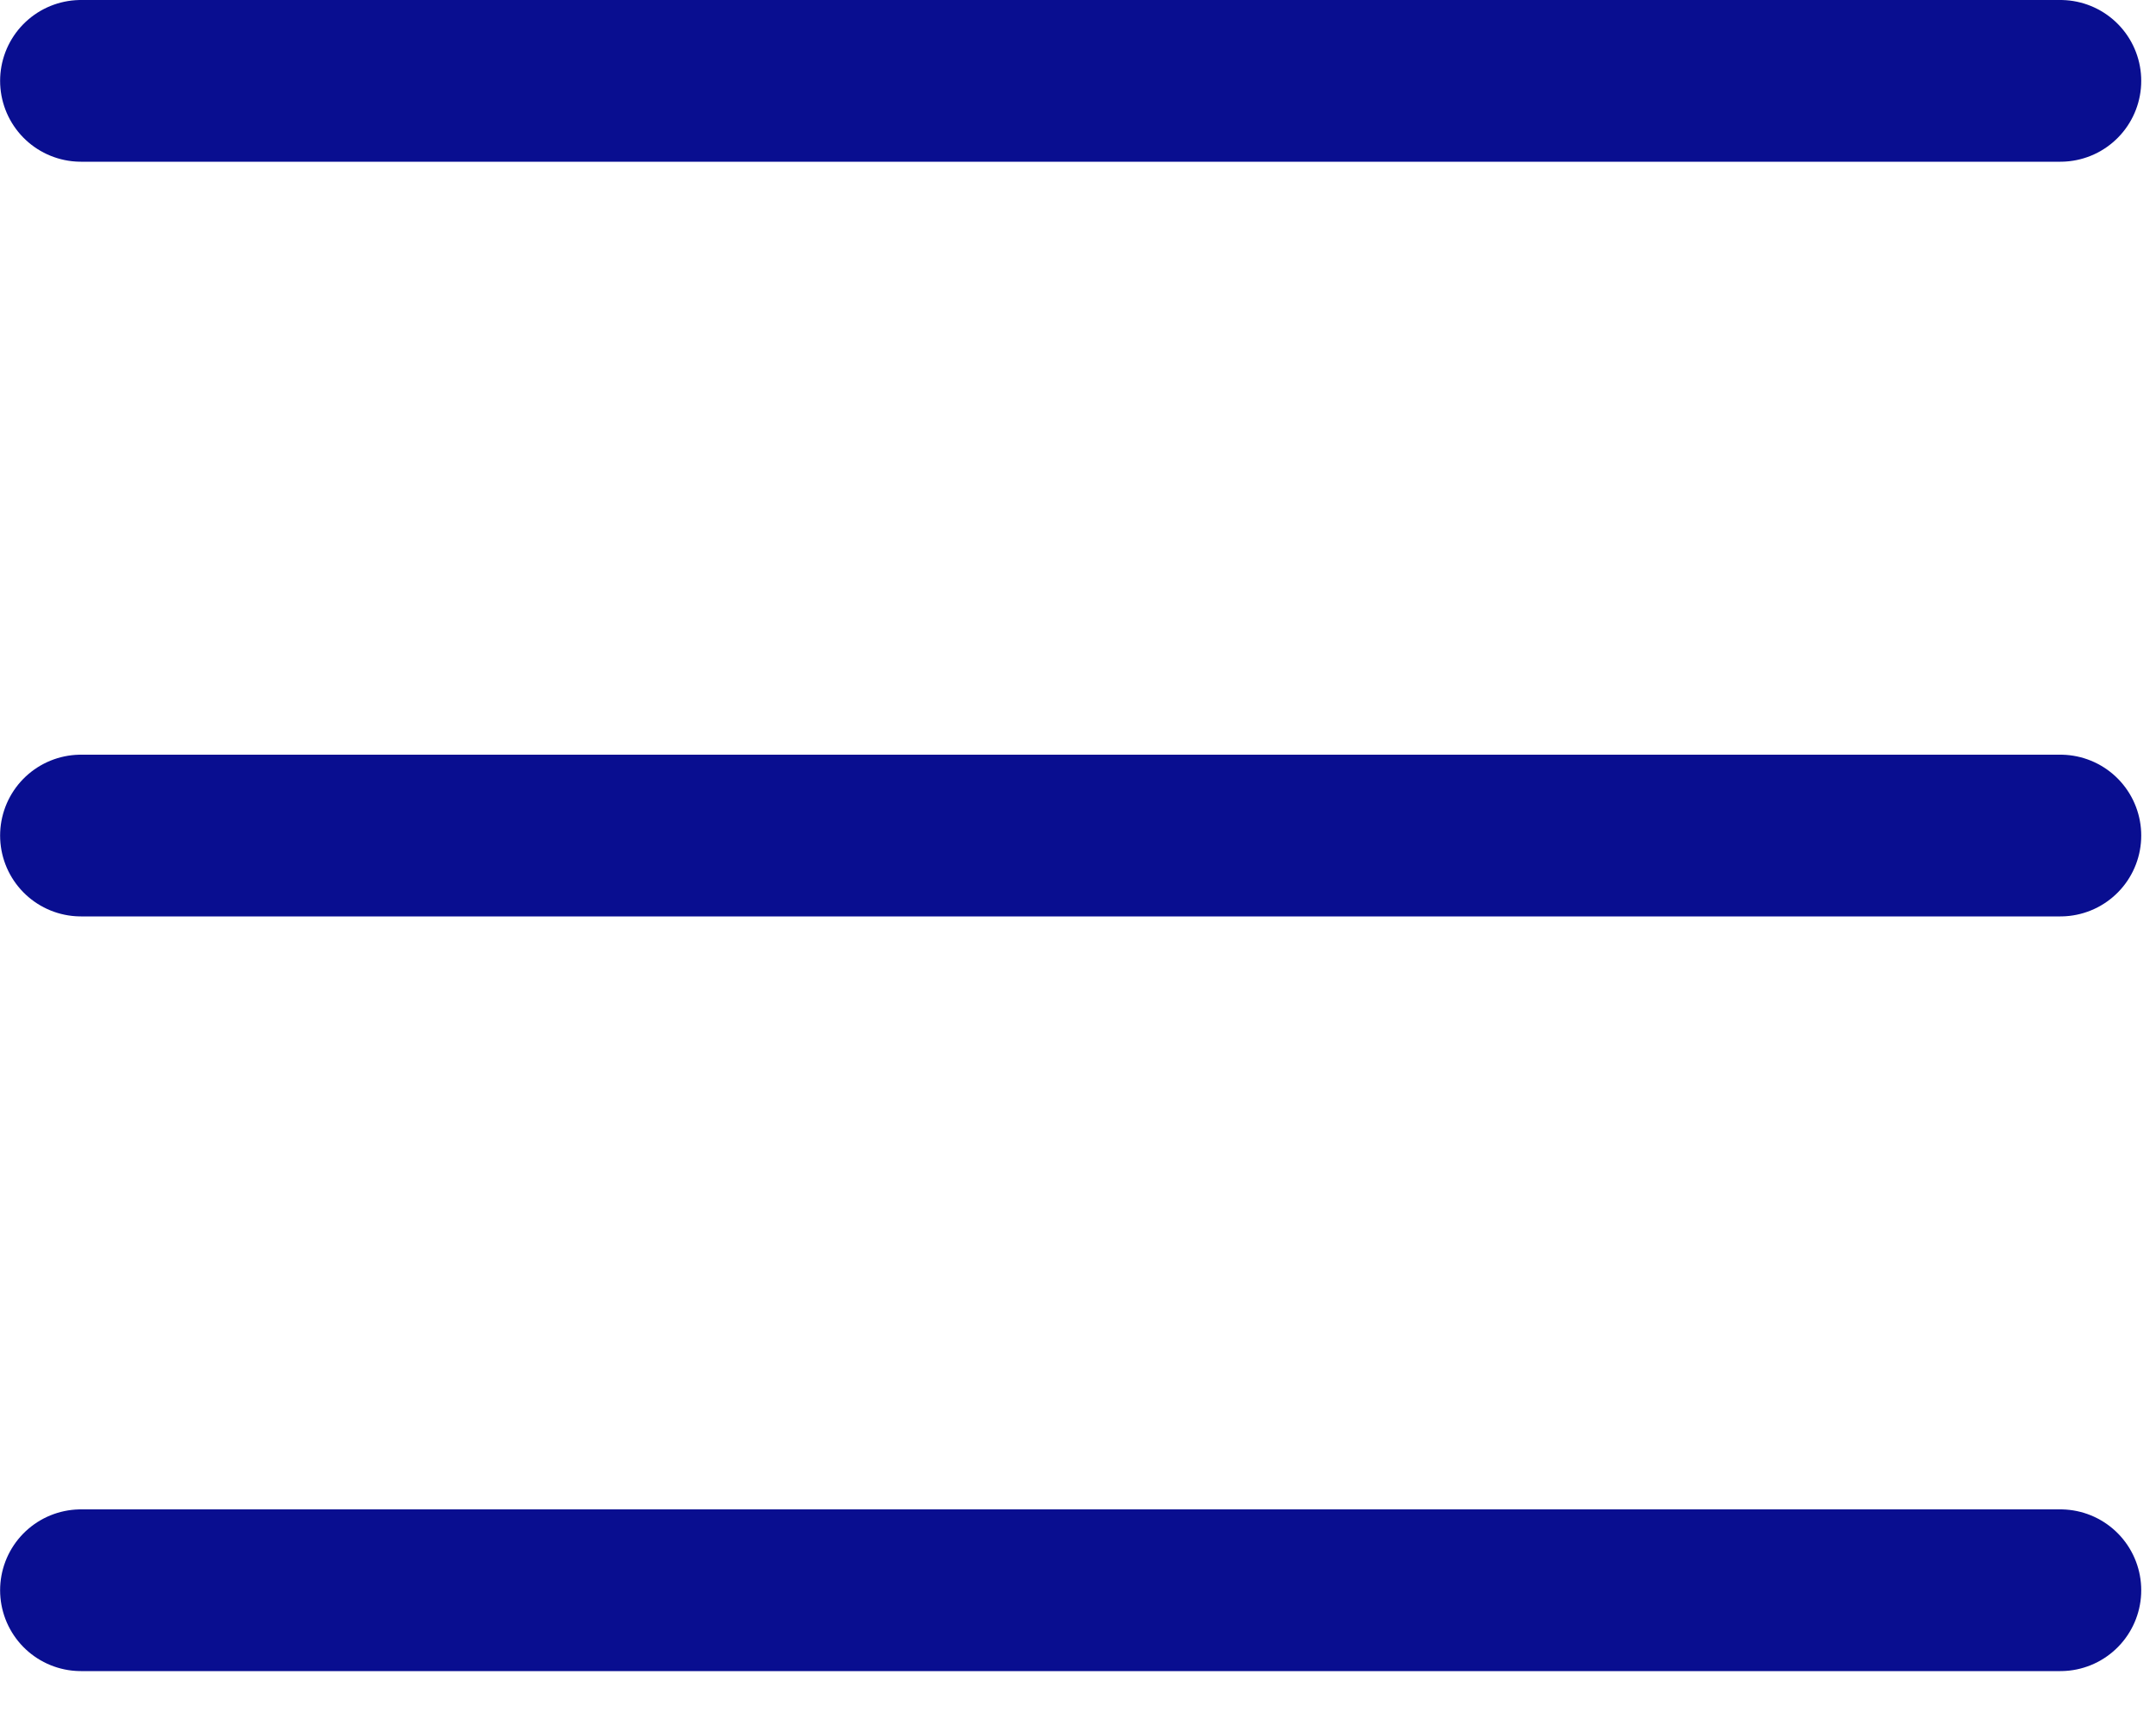 <svg width="20" height="16" viewBox="0 0 20 16" fill="none" xmlns="http://www.w3.org/2000/svg">
<line x1="19.113" y1="14.75" x2="0.751" y2="14.75" stroke="#090E90" stroke-width="1.5" stroke-linecap="round"/>
<line x1="19.113" y1="7.75" x2="0.751" y2="7.75" stroke="#090E90" stroke-width="1.5" stroke-linecap="round"/>
<line x1="19.113" y1="0.75" x2="0.751" y2="0.75" stroke="#090E90" stroke-width="1.5" stroke-linecap="round"/>
</svg>